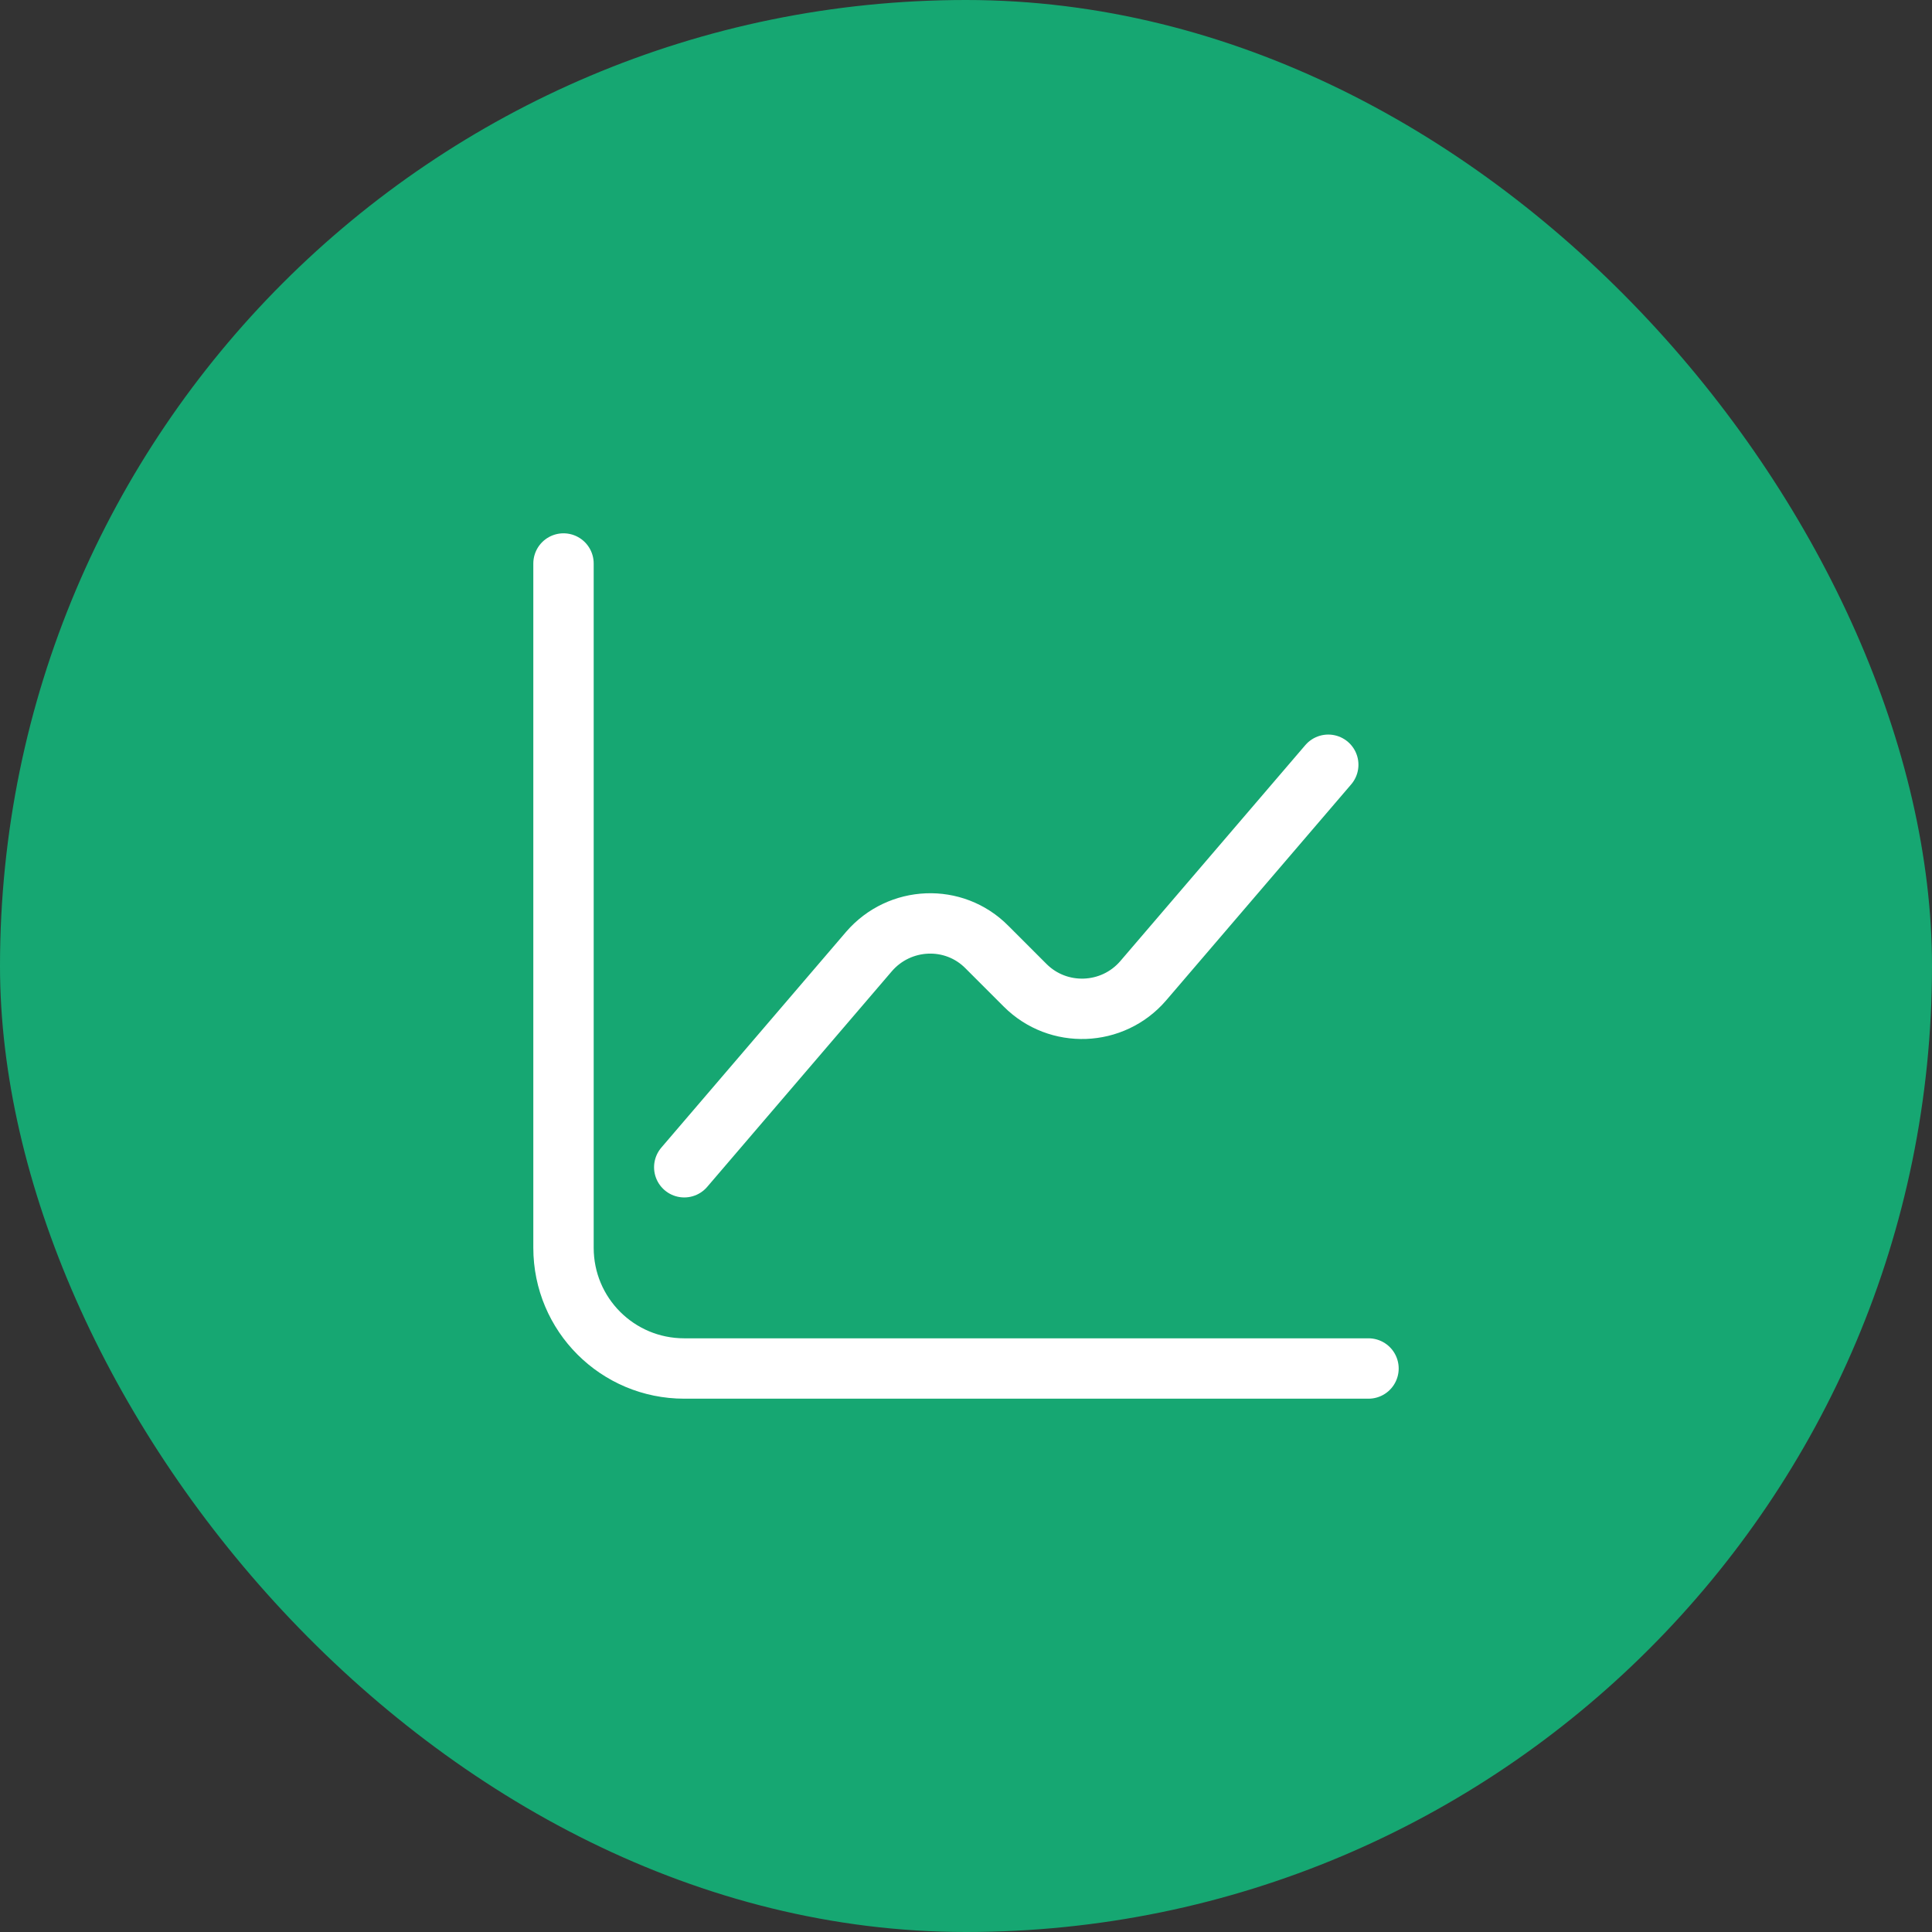 <svg width="48" height="48" viewBox="0 0 48 48" fill="none" xmlns="http://www.w3.org/2000/svg">
<rect x="0" y="0" width="48" height="48" fill="#333333" stroke="none"/>
<rect width="48" height="48" rx="24" fill="#16A772"/>
<path d="M14 14V31C14 32.66 15.34 34 17 34H34" stroke="white" stroke-width="1.5" stroke-miterlimit="10" stroke-linecap="round" stroke-linejoin="round"/>
<path d="M17 29L21.59 23.64C22.35 22.76 23.7 22.7 24.52 23.53L25.47 24.48C26.29 25.3 27.64 25.25 28.4 24.37L33 19" stroke="white" stroke-width="1.5" stroke-miterlimit="10" stroke-linecap="round" stroke-linejoin="round"/>
</svg>
